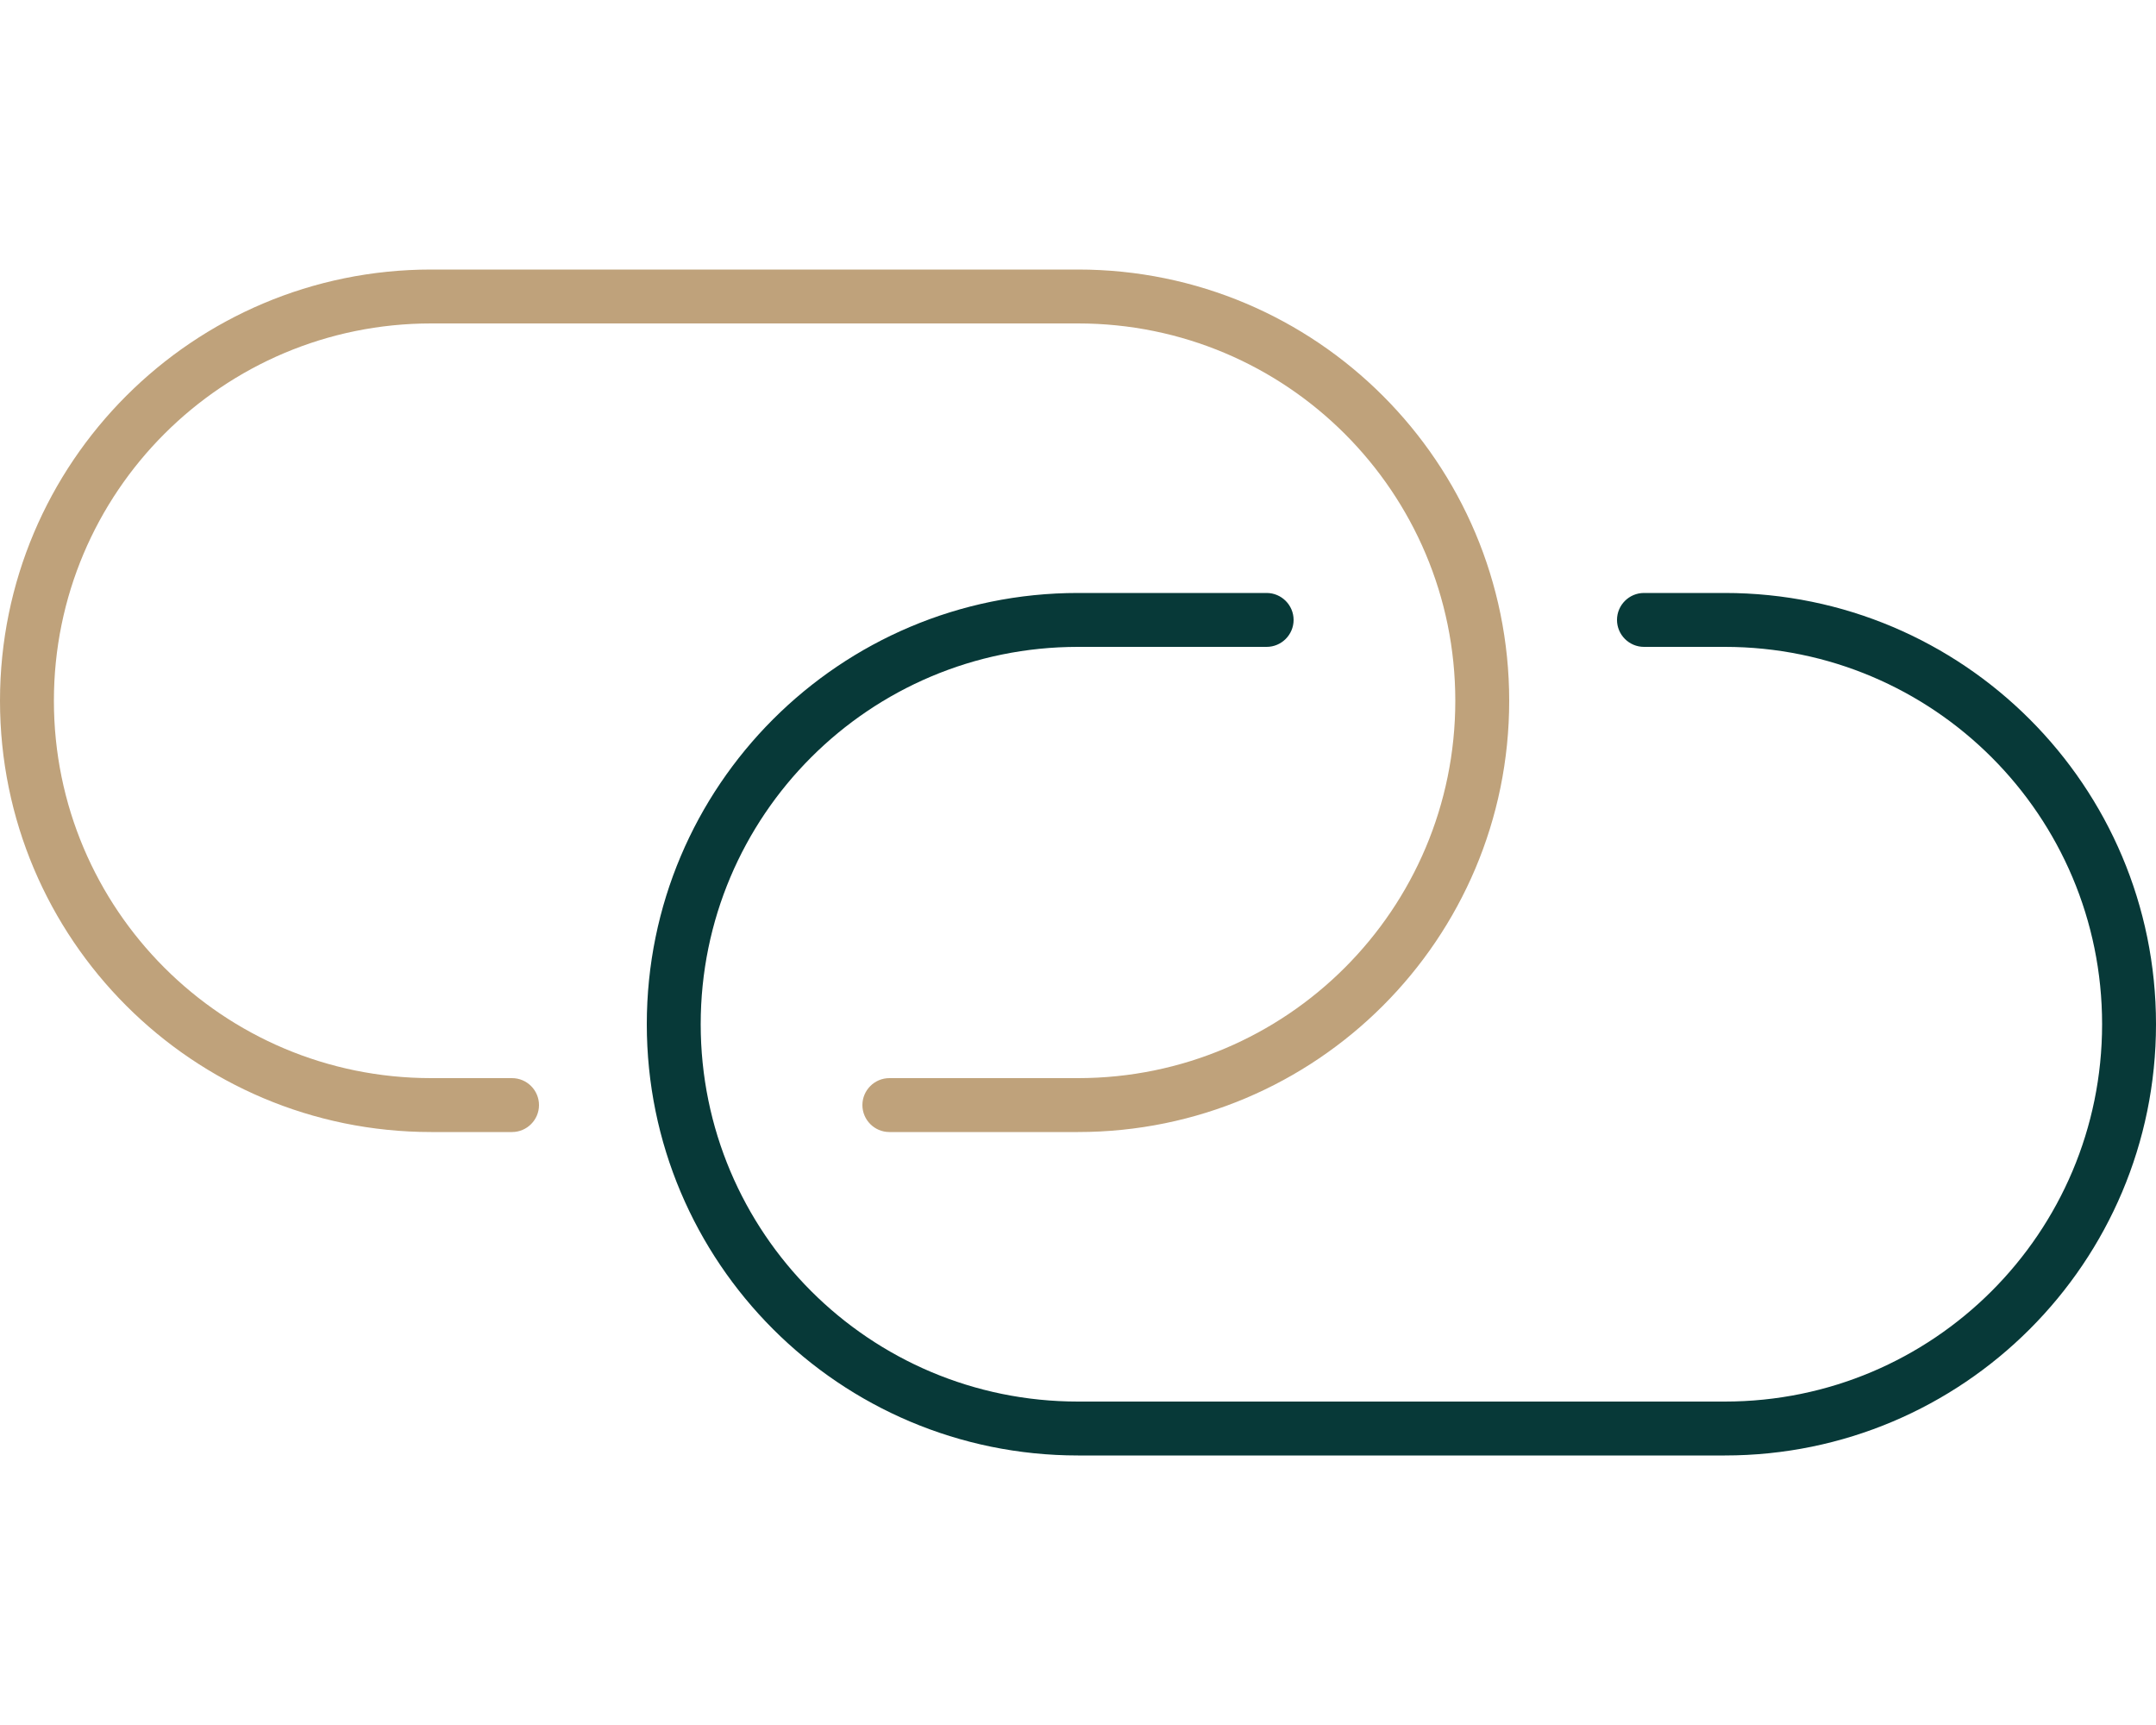 <?xml version="1.0" encoding="UTF-8"?>
<!-- Generator: Adobe Illustrator 27.7.0, SVG Export Plug-In . SVG Version: 6.00 Build 0)  -->
<svg xmlns="http://www.w3.org/2000/svg" xmlns:xlink="http://www.w3.org/1999/xlink" version="1.1" id="Layer_1" x="0px" y="0px" viewBox="0 0 640 512" style="enable-background:new 0 0 640 512;" xml:space="preserve">
<style type="text/css">
	.st0{fill:#073938;}
	.st1{fill:#BFA27B;}
</style>
<path class="st0" d="M512,432c70.7,0,128-57.3,128-128s-57.3-128-128-128h-24c-4.4,0-8,3.6-8,8s3.6,8,8,8h24  c61.9,0,112,50.1,112,112s-50.1,112-112,112H320c-61.9,0-112-50.1-112-112s50.1-112,112-112h56c4.4,0,8-3.6,8-8s-3.6-8-8-8h-56  c-70.7,0-128,57.3-128,128s57.3,128,128,128H512z"></path>
<path class="st1" d="M128,80C57.3,80,0,137.3,0,208s57.3,128,128,128h24c4.4,0,8-3.6,8-8s-3.6-8-8-8h-24c-61.9,0-112-50.1-112-112  S66.1,96,128,96h192c61.9,0,112,50.1,112,112s-50.1,112-112,112h-56c-4.4,0-8,3.6-8,8s3.6,8,8,8h56c70.7,0,128-57.3,128-128  S390.7,80,320,80H128z"></path>
</svg>
